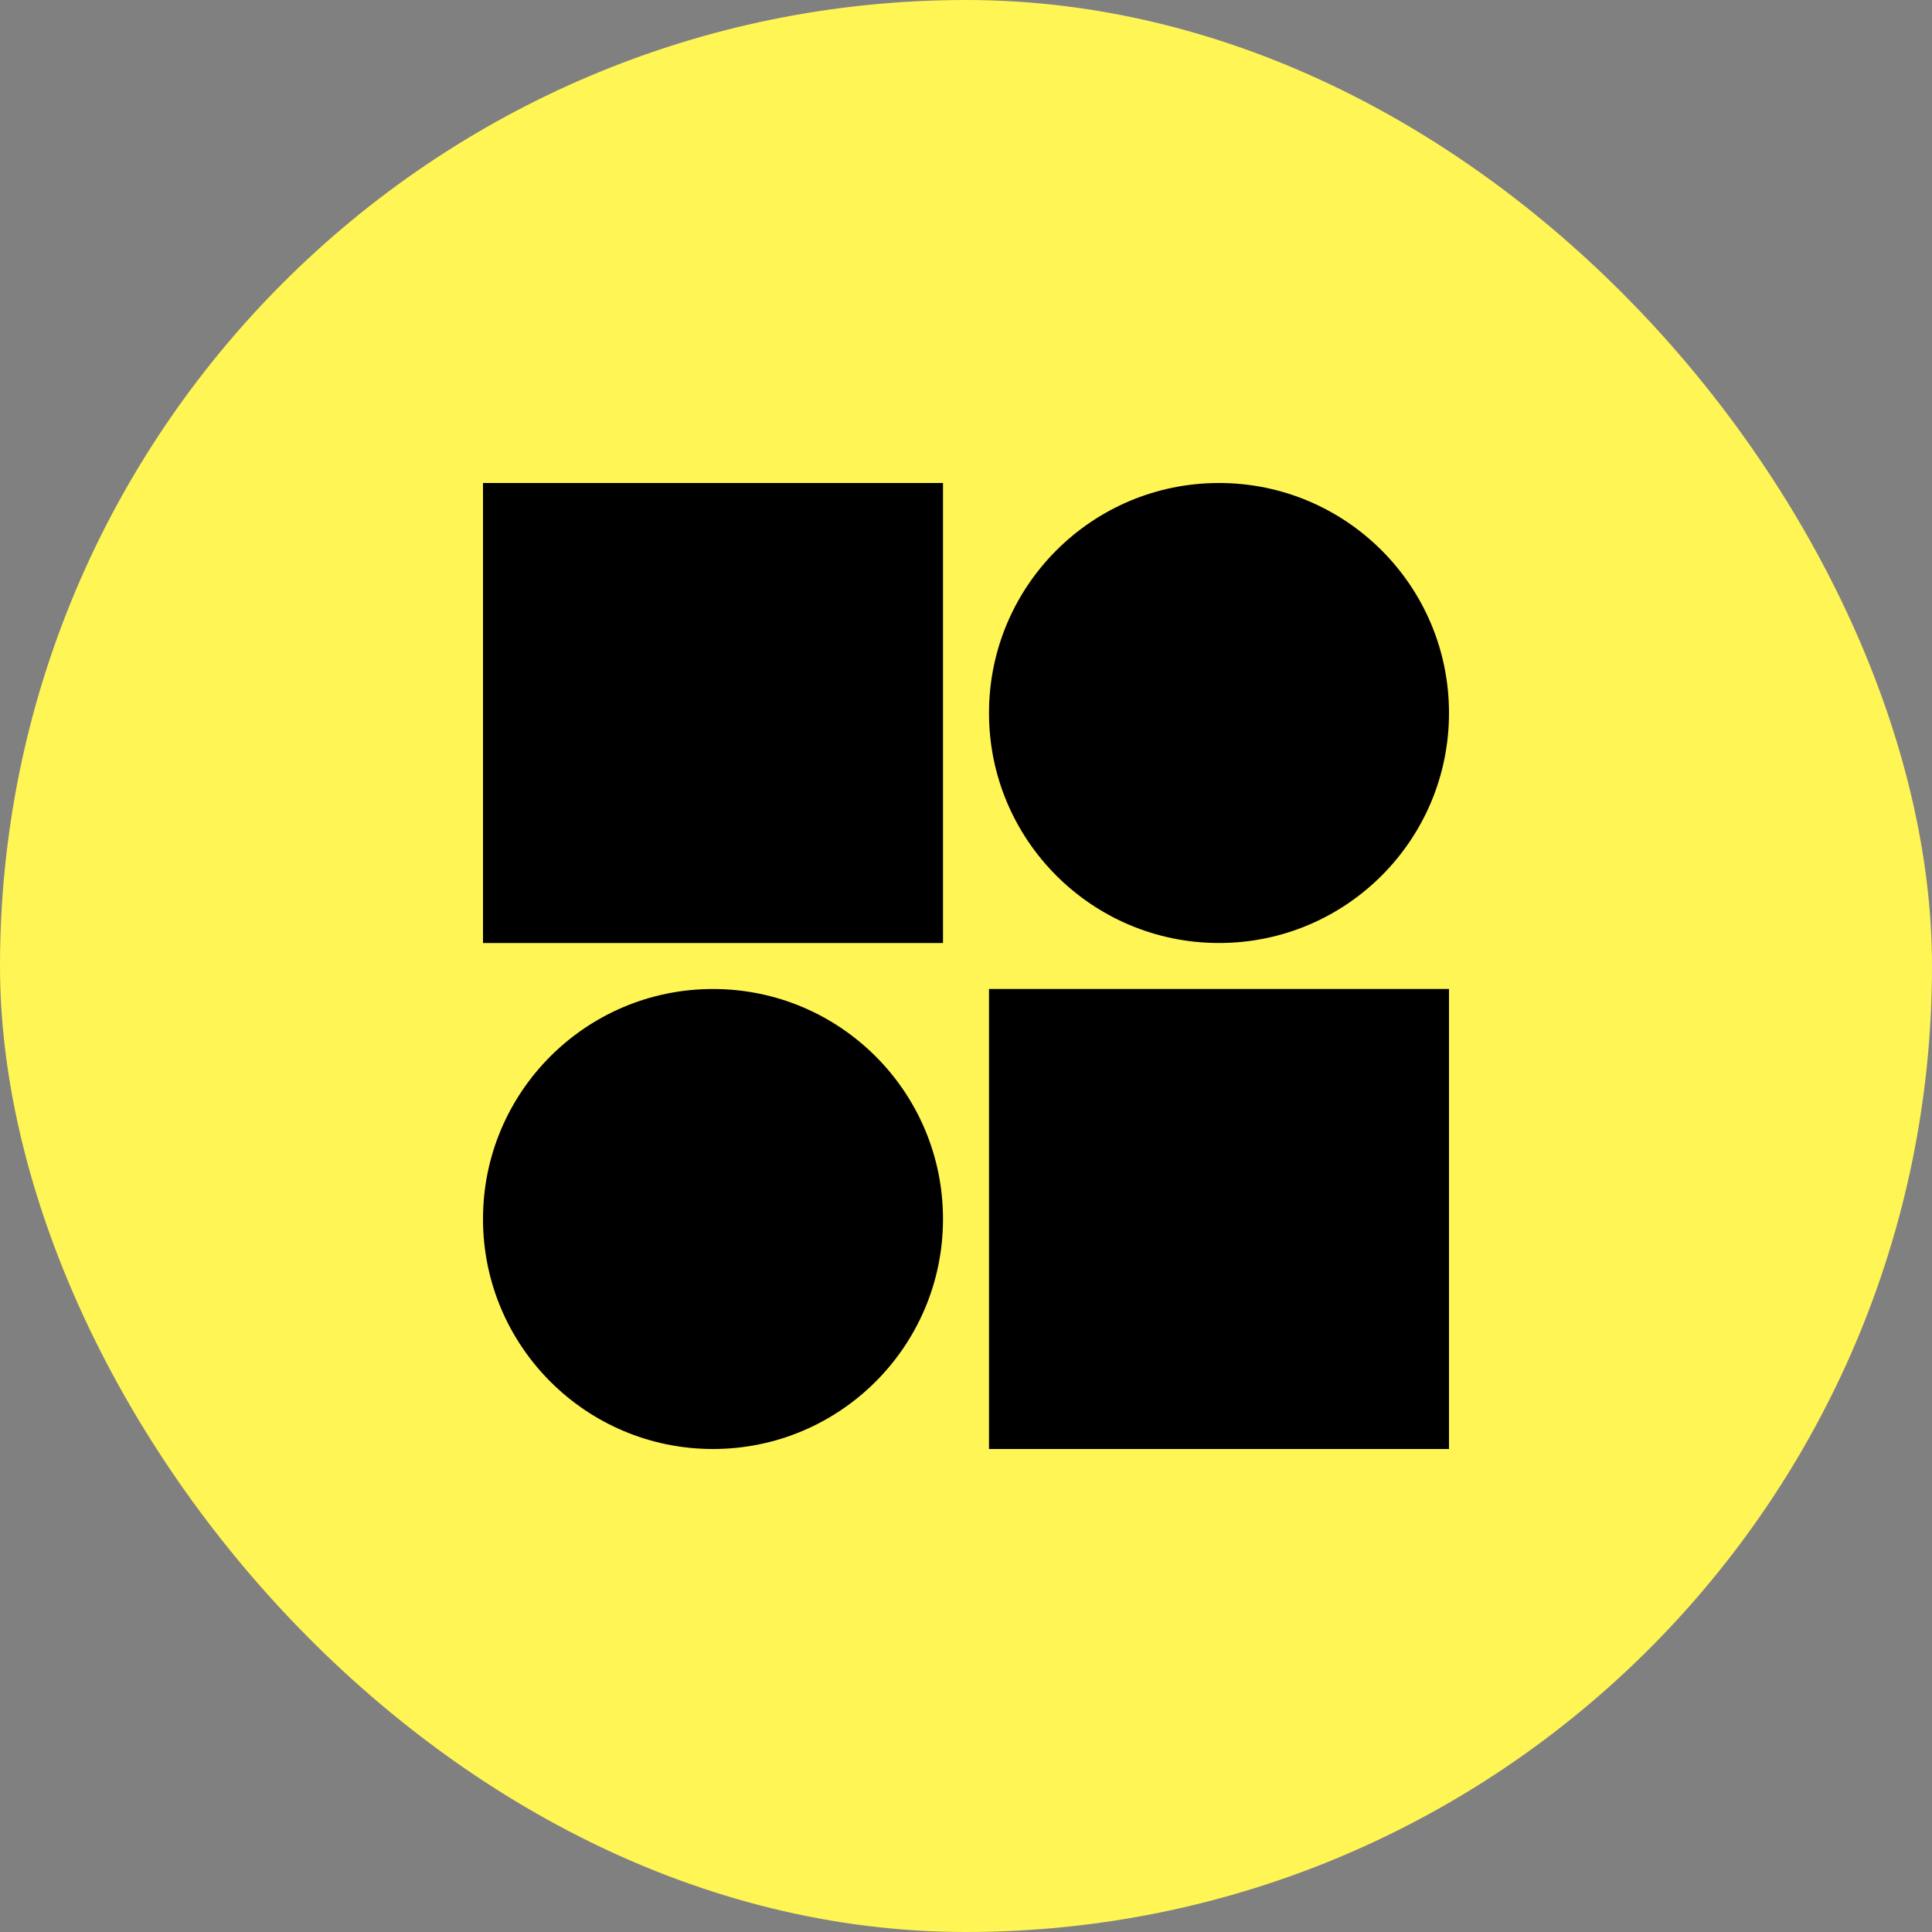 <svg width="64" height="64" viewBox="0 0 64 64" fill="none" xmlns="http://www.w3.org/2000/svg">
<rect x="0" y="0" width="64" height="64" fill="#808080" stroke="none"/>
<rect width="64" height="64" rx="32" fill="#FFF555"/>
<path d="M23.619 32.762C27.827 32.762 31.238 36.173 31.238 40.381C31.238 44.589 27.827 48 23.619 48C19.411 48 16 44.589 16 40.381C16 36.173 19.411 32.762 23.619 32.762ZM48 48H32.762V32.762H48V48ZM31.238 31.238H16V16H31.238V31.238ZM40.381 16C44.589 16 48 19.411 48 23.619C48 27.827 44.589 31.238 40.381 31.238C36.173 31.238 32.762 27.827 32.762 23.619C32.762 19.411 36.173 16 40.381 16Z" fill="black"/>
</svg>
